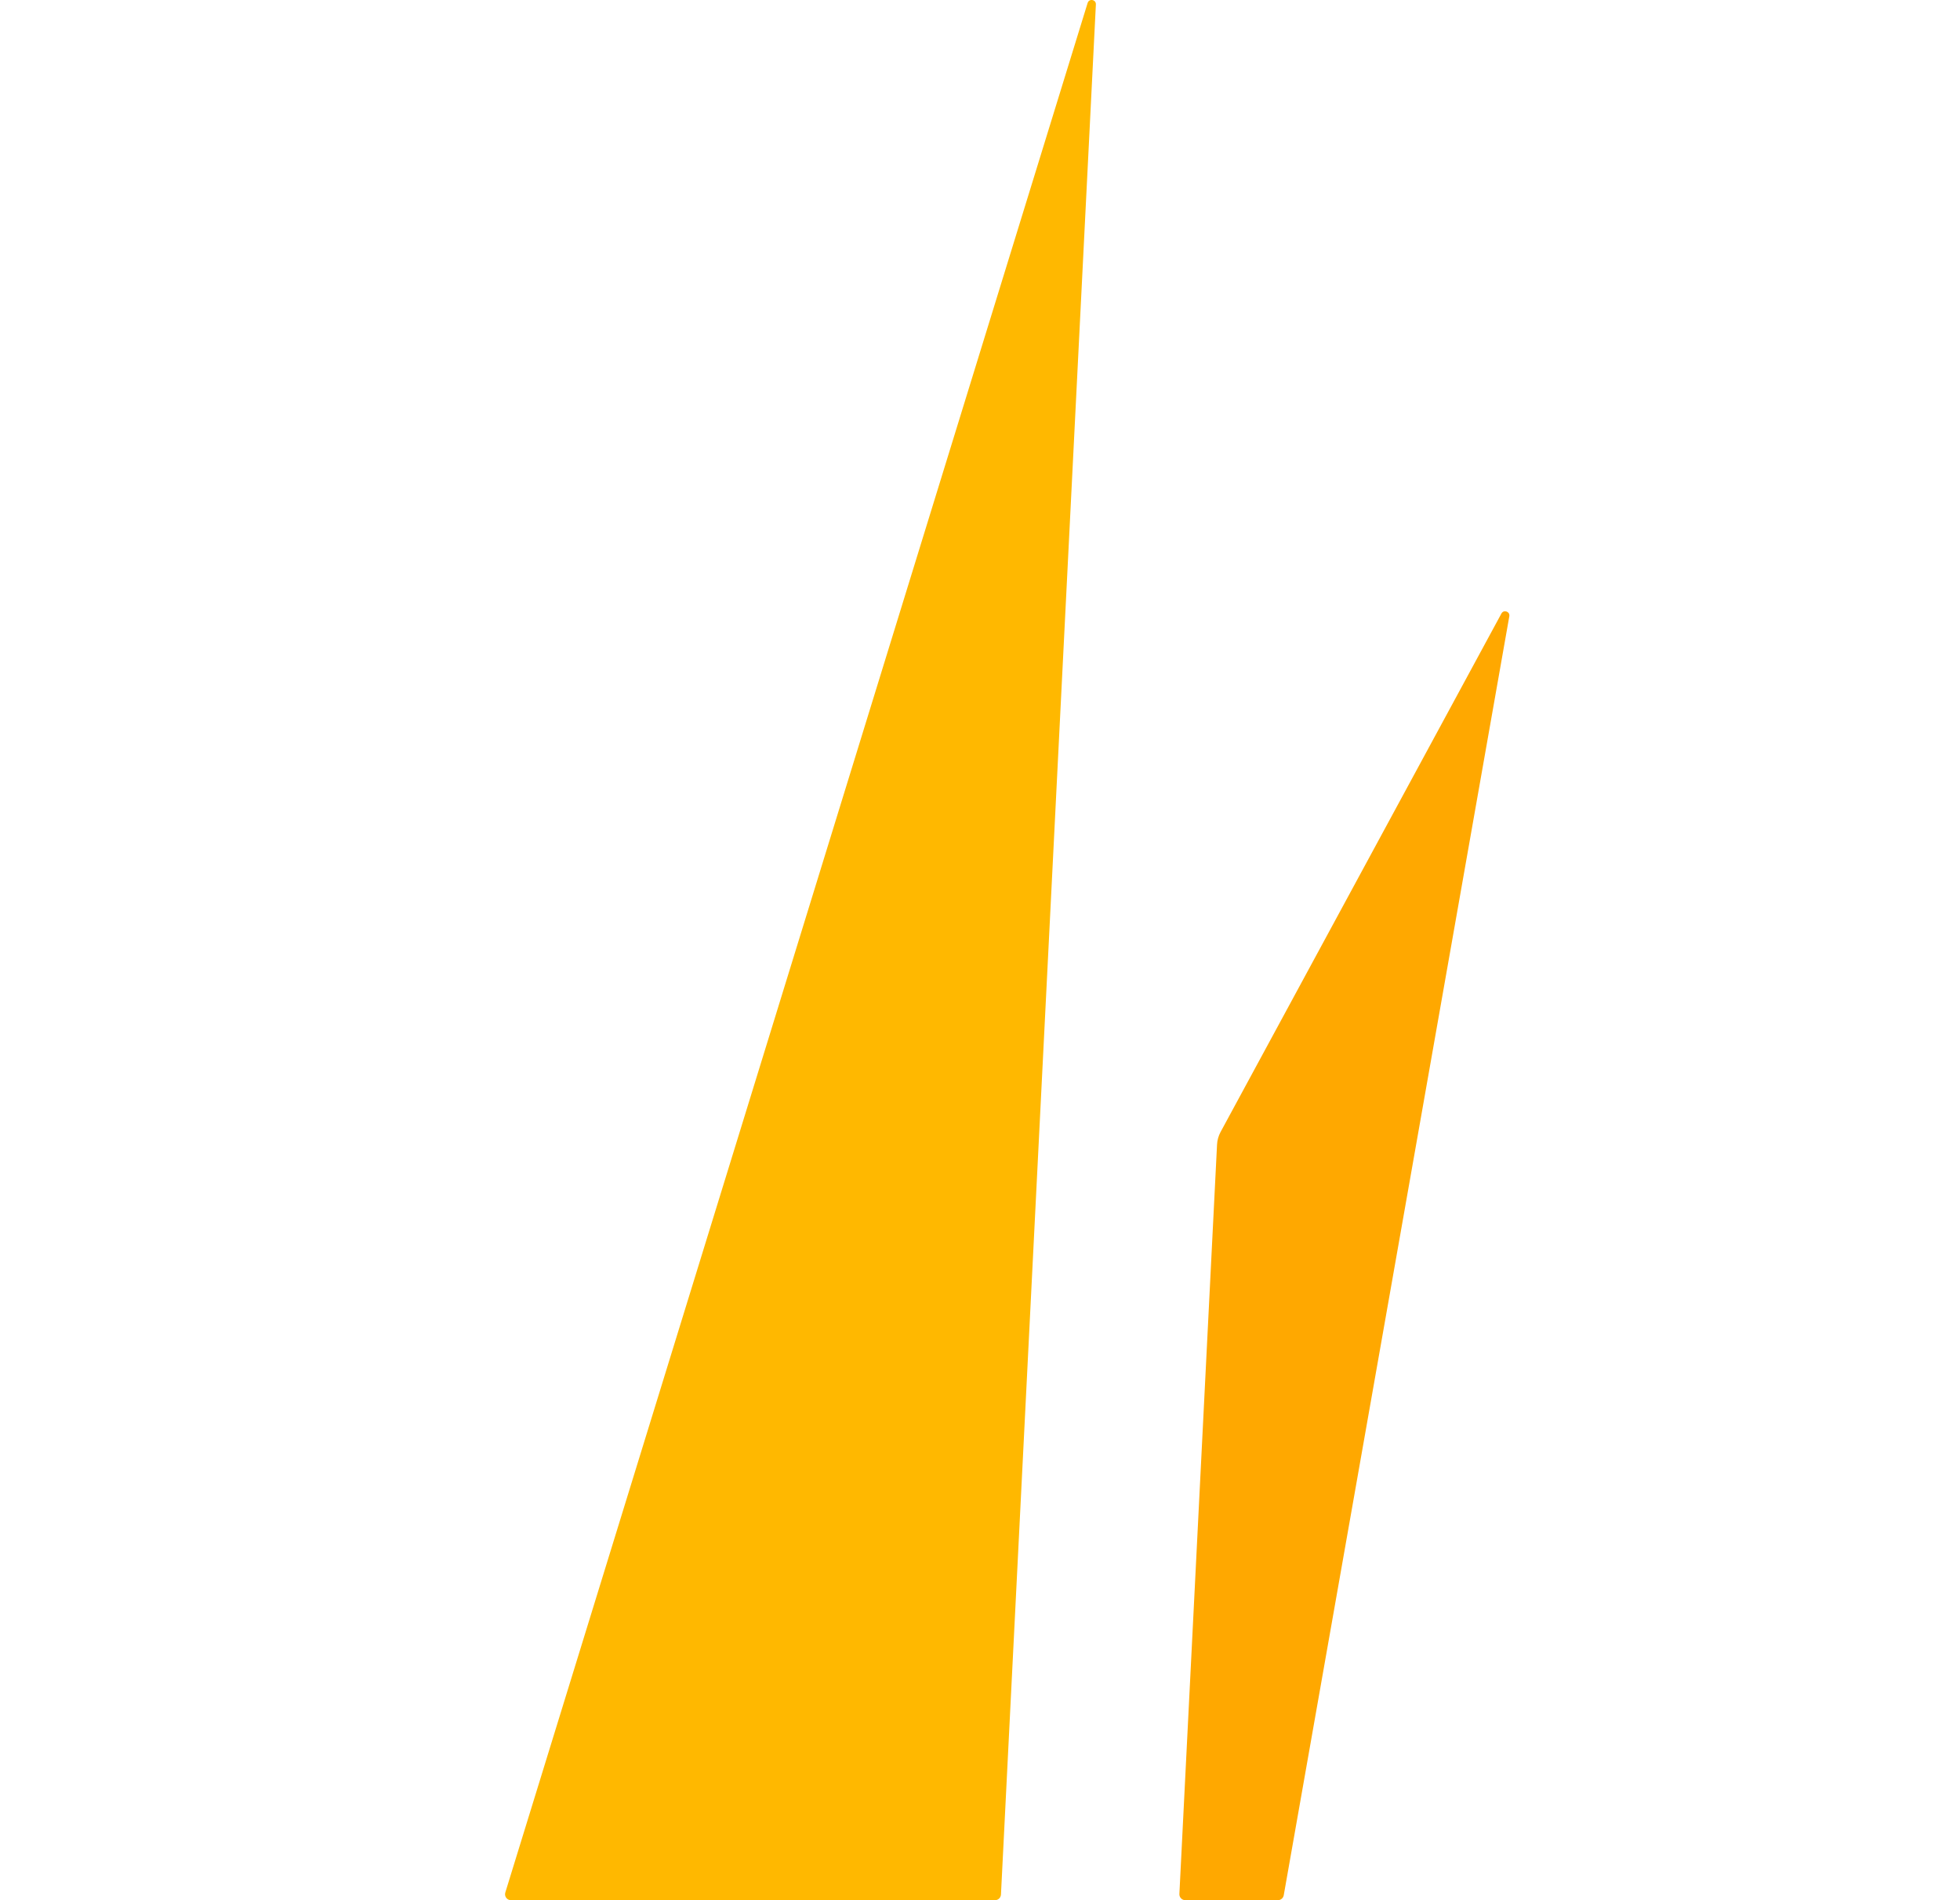 <svg width="33" height="32" viewBox="0 0 33 32" fill="none" xmlns="http://www.w3.org/2000/svg">
<path d="M18.451 0.075C18.455 -0.009 18.337 -0.03 18.312 0.05L8.508 31.87C8.488 31.935 8.536 32 8.603 32H16.753C16.806 32 16.85 31.958 16.853 31.905L18.451 0.075Z" fill="#FFB800"/>
<path d="M19.857 31.895C19.854 31.952 19.9 32 19.957 32H21.515C21.564 32 21.605 31.965 21.614 31.917L25.412 10.378C25.426 10.298 25.317 10.261 25.279 10.332L20.55 19.064C20.515 19.13 20.494 19.203 20.491 19.277L19.857 31.895Z" fill="#FFA800"/>
</svg>
